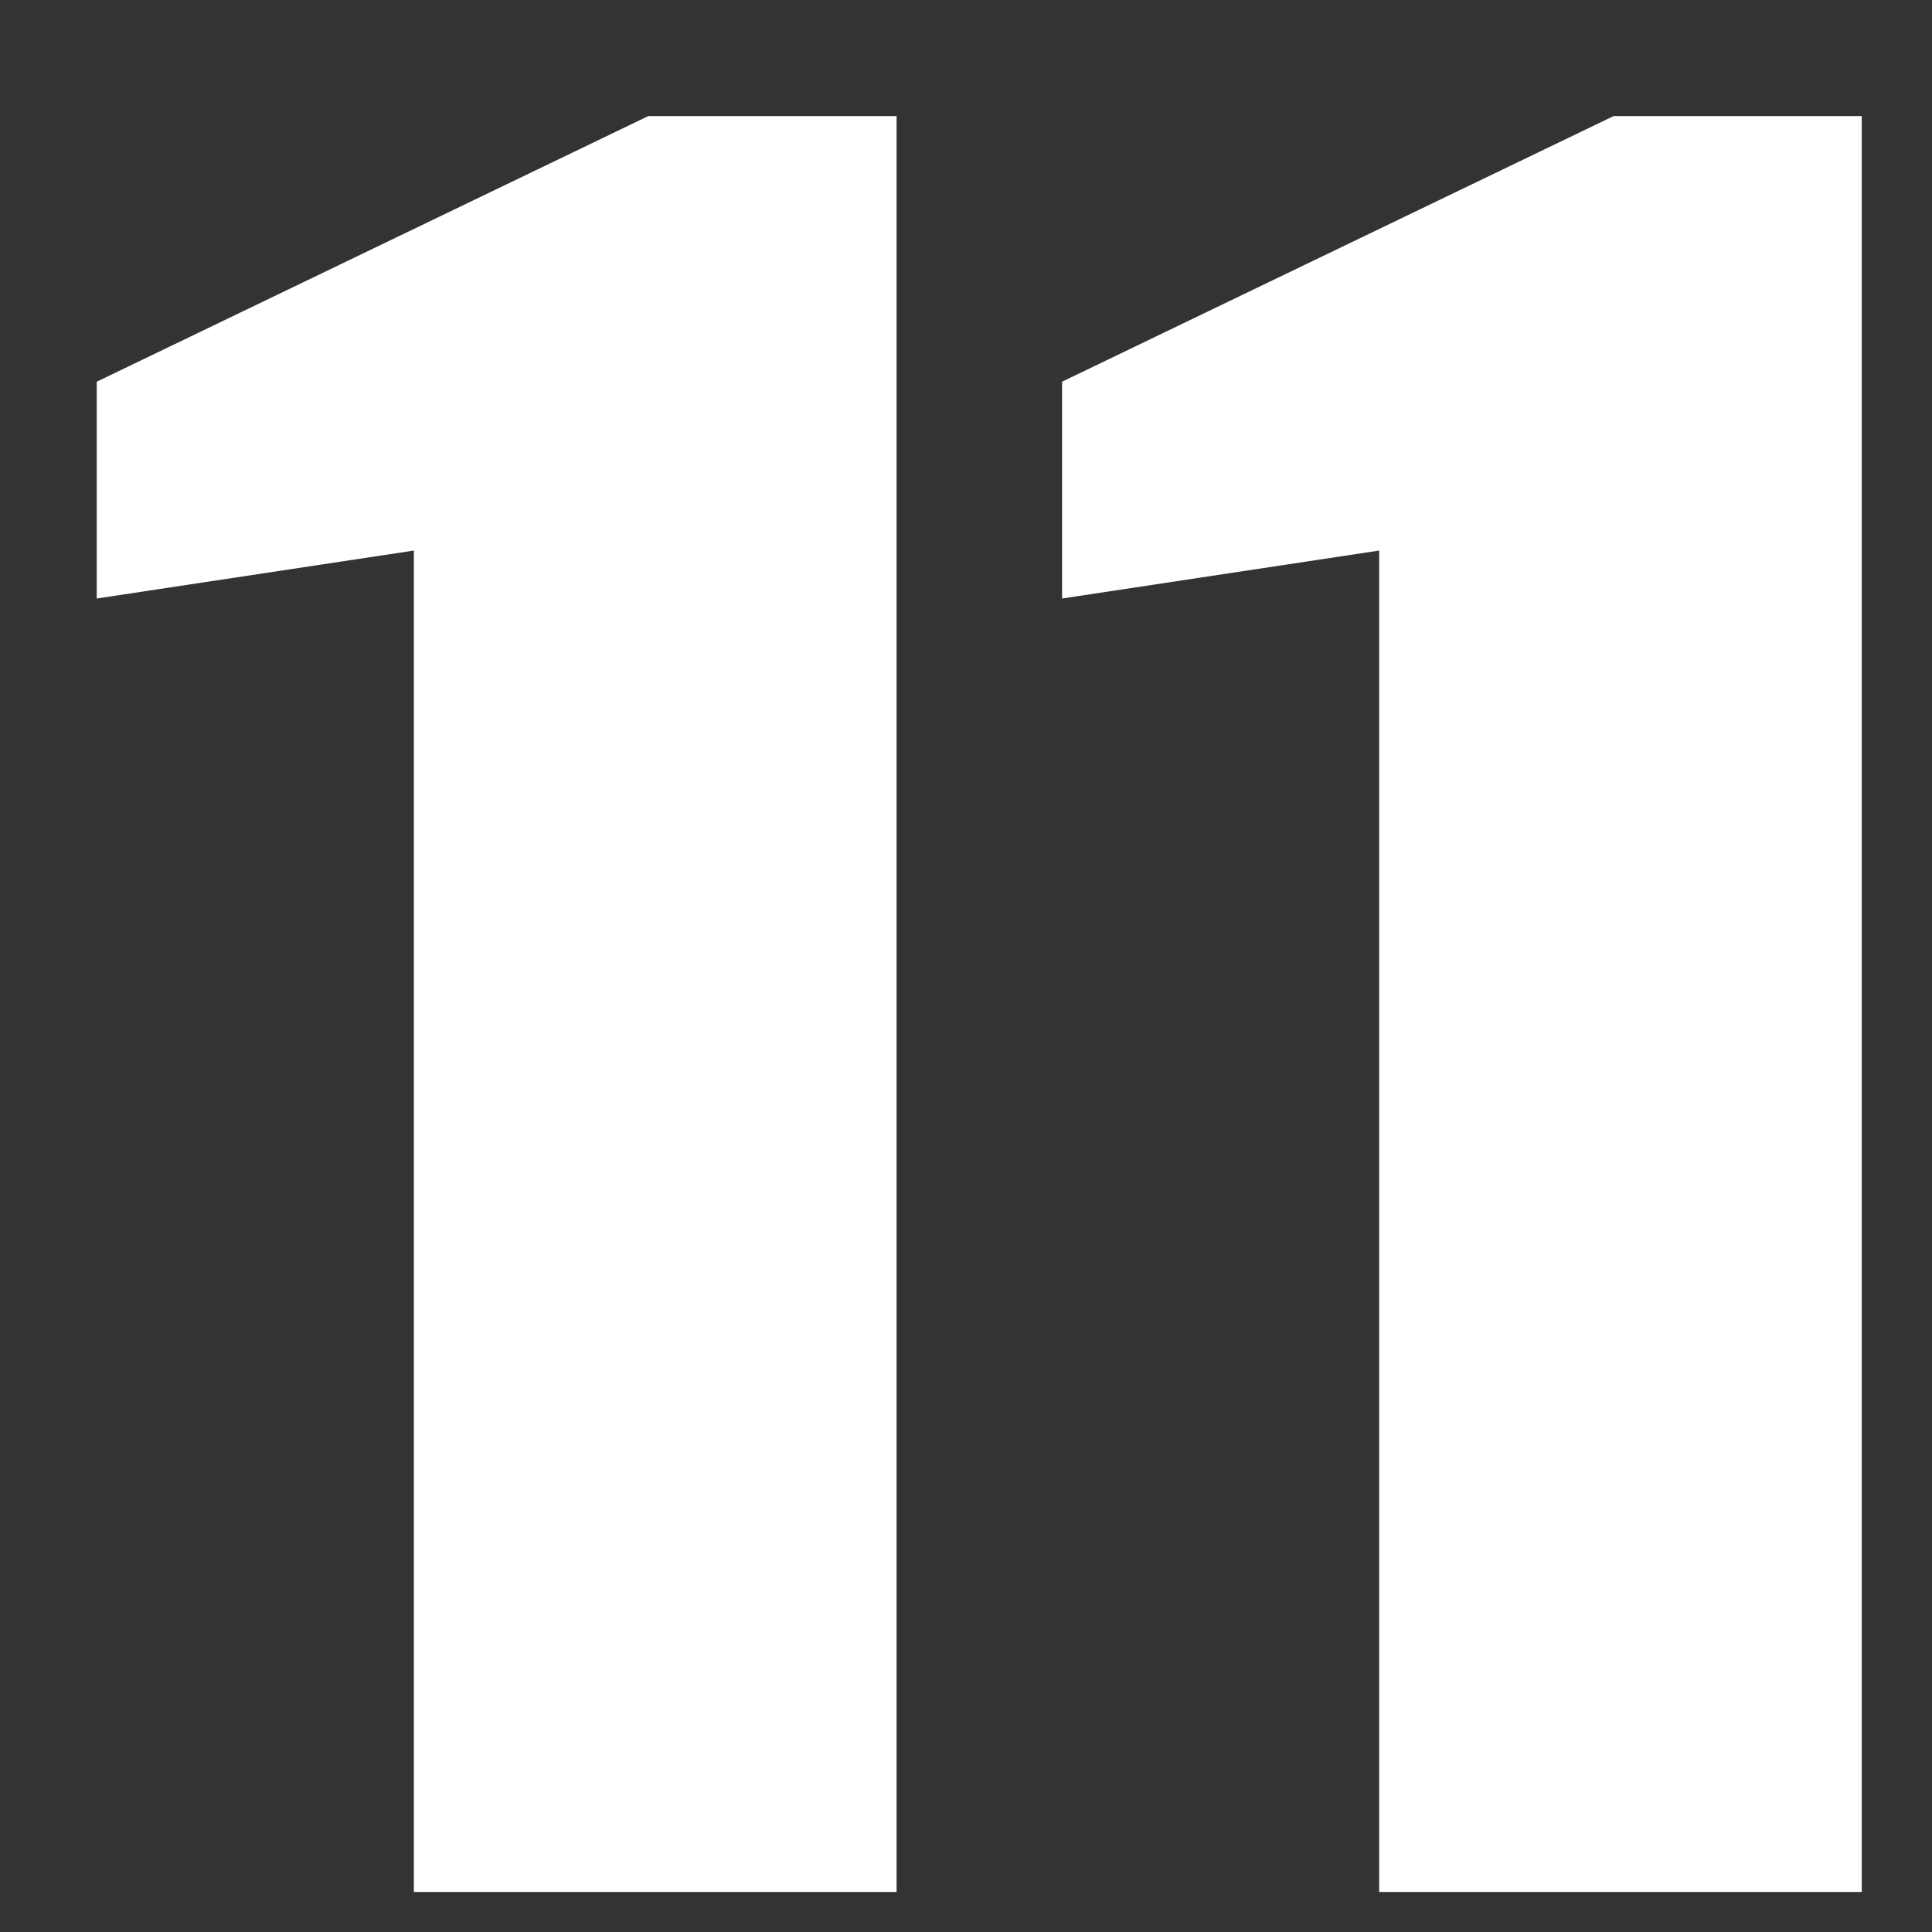 <svg width="14" height="14" viewBox="0 0 14 14" fill="none" xmlns="http://www.w3.org/2000/svg">
<rect x="0" y="0" width="14" height="14" fill="#333333" stroke="none"/>
<g id="Group">
<path id="Vector" d="M3.049 3.982L0.701 4.337V2.766L4.698 0.841H6.497V13.71H2.999V3.982H3.049Z" fill="white"/>
<path id="Vector_2" d="M10.044 3.982L7.696 4.337V2.766L11.693 0.841H13.491V13.71H9.994V3.982H10.044Z" fill="white"/>
</g>
</svg>
